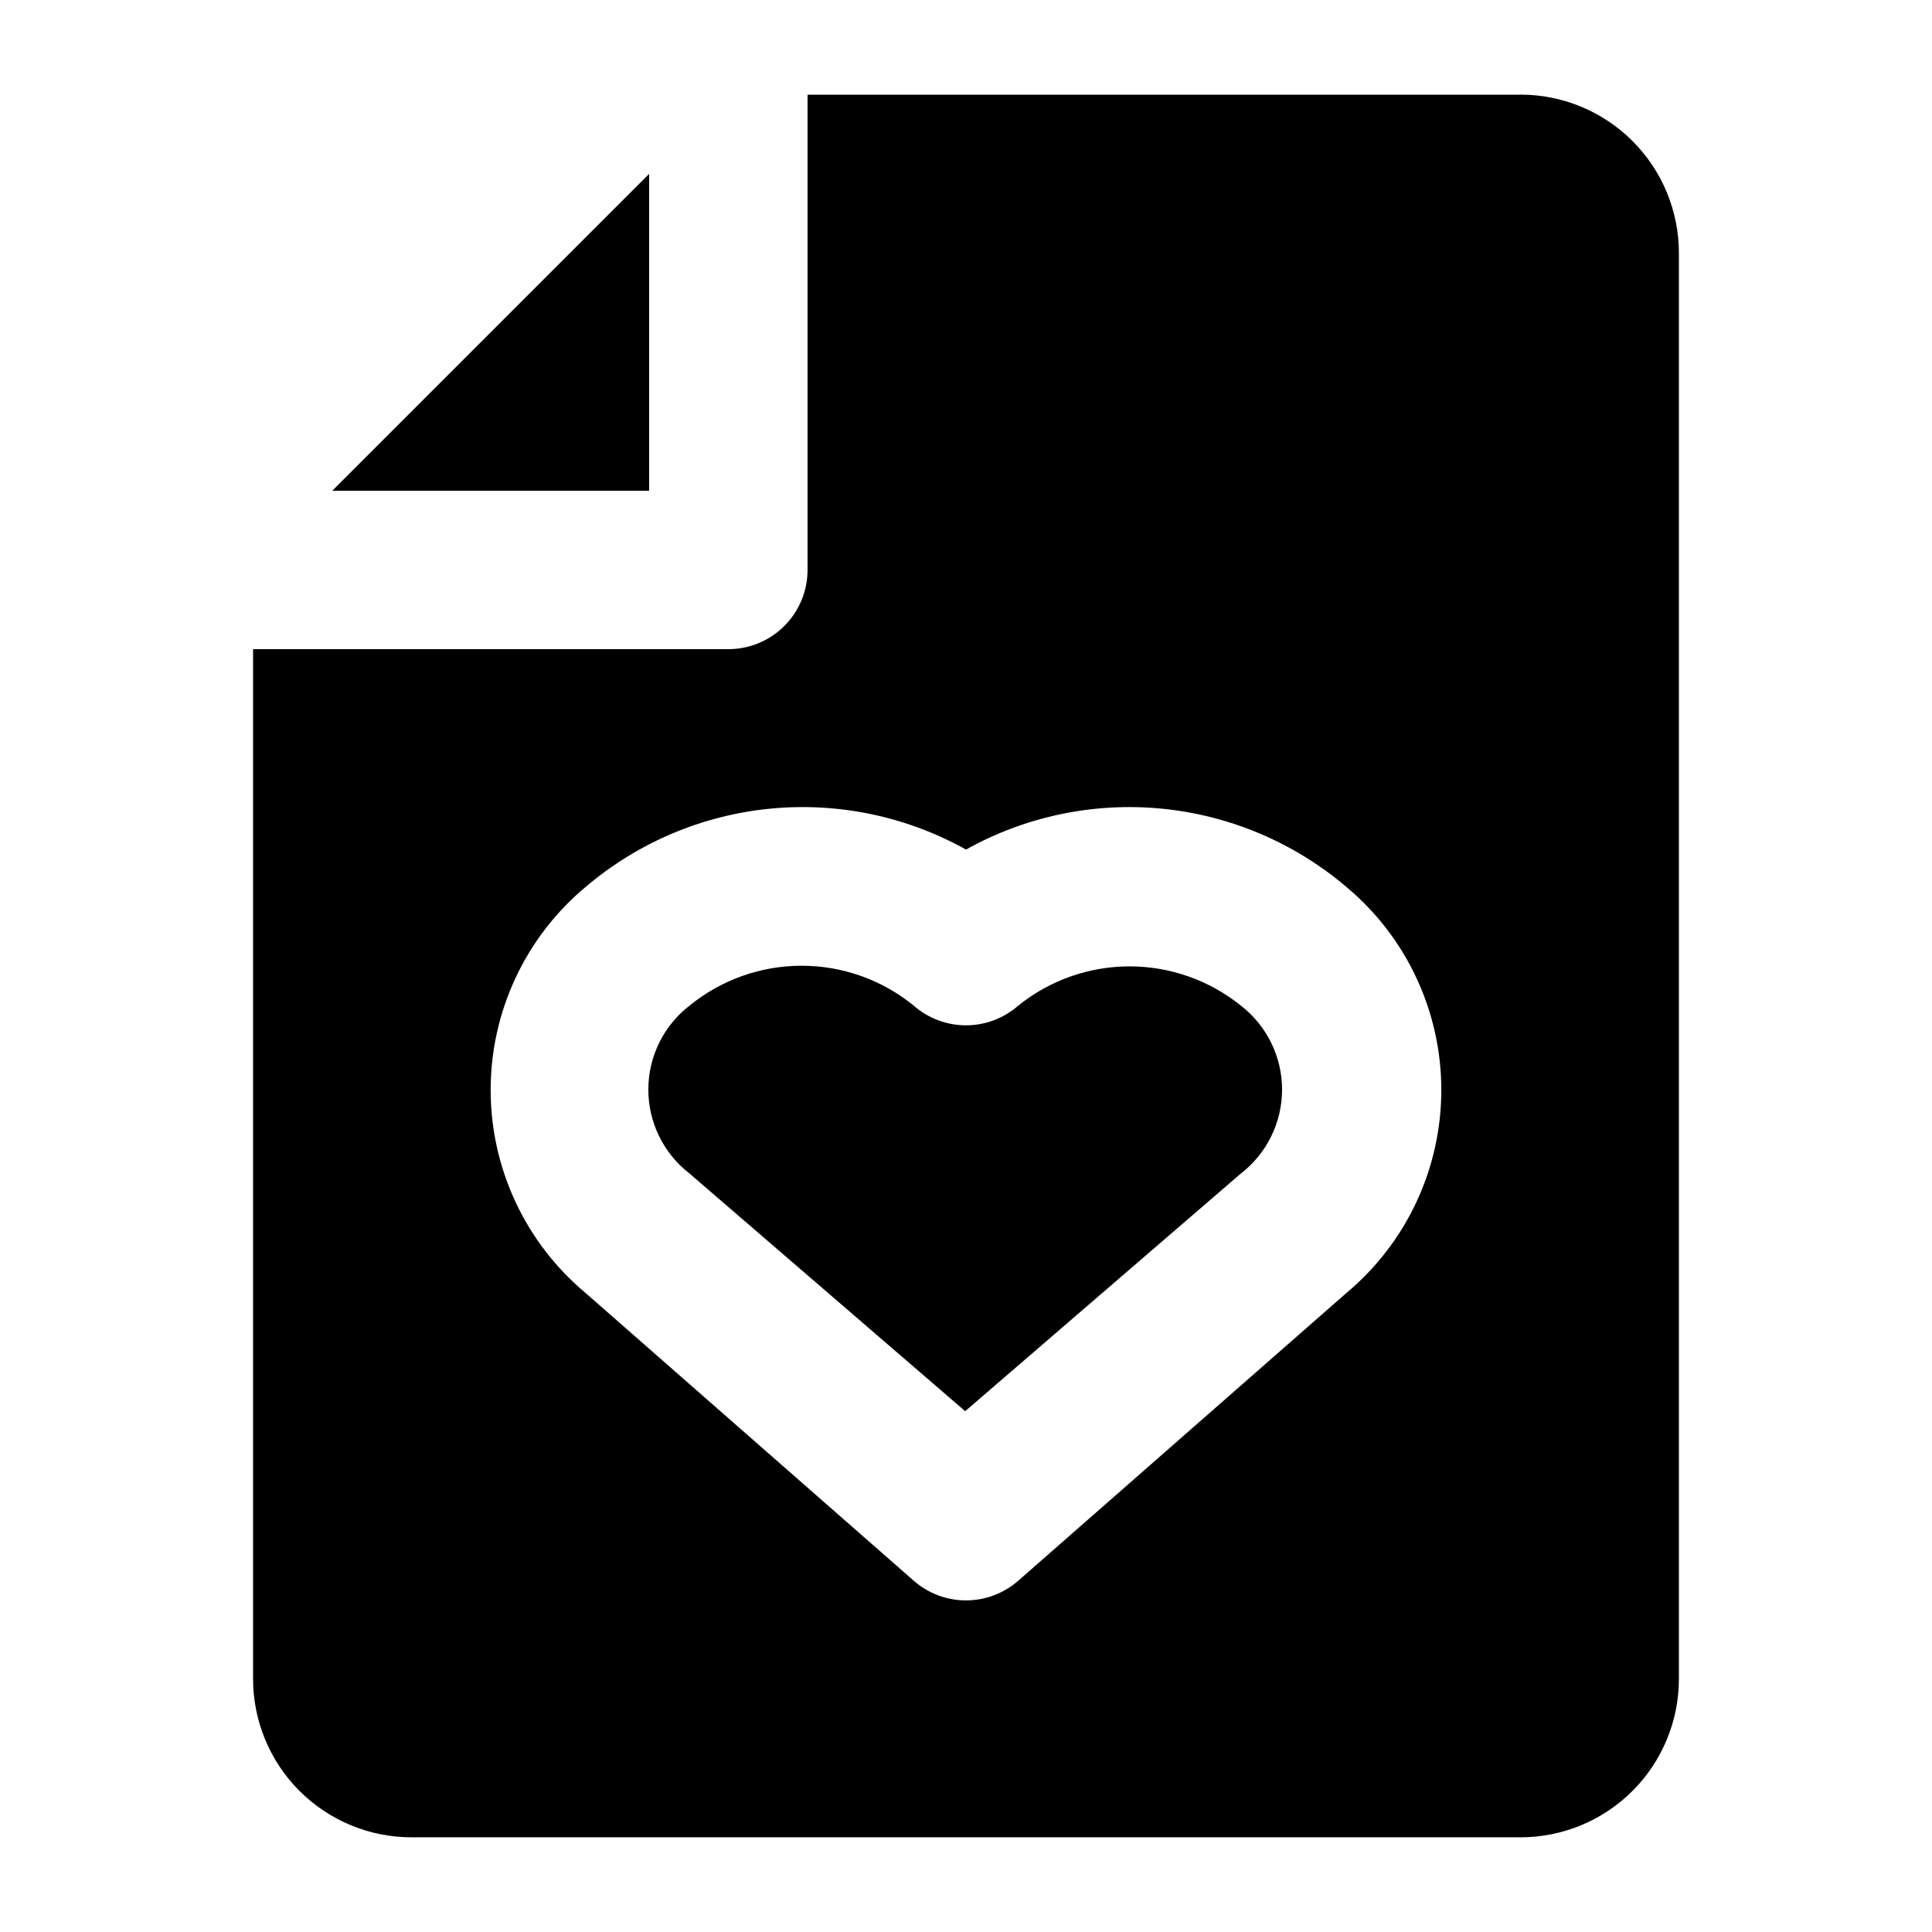 <?xml version="1.0" encoding="UTF-8"?>
<!-- Uploaded to: SVG Repo, www.svgrepo.com, Generator: SVG Repo Mixer Tools -->
<svg fill="#000000" width="800px" height="800px" version="1.1" viewBox="144 144 512 512" xmlns="http://www.w3.org/2000/svg">
 <g>
  <path d="m316.03 190.08v83.969h-83.969z"/>
  <path d="m546.94 169.09h-188.93v125.95c0 5.566-2.215 10.906-6.148 14.844-3.938 3.938-9.277 6.148-14.844 6.148h-125.95v272.89c0 11.137 4.422 21.816 12.297 29.688 7.875 7.875 18.551 12.297 29.688 12.297h293.89c11.137 0 21.816-4.422 29.688-12.297 7.875-7.871 12.297-18.551 12.297-29.688v-377.86c0-11.137-4.422-21.812-12.297-29.688-7.871-7.875-18.551-12.297-29.688-12.297zm-46.18 317.61-86.906 76.203h-0.004c-3.828 3.363-8.754 5.219-13.852 5.219-5.102 0-10.027-1.855-13.855-5.219l-86.906-76.203c-15.973-13.32-25.207-33.047-25.207-53.844 0-20.801 9.234-40.523 25.207-53.844 13.789-11.715 30.828-18.938 48.836-20.703 18.008-1.762 36.125 2.019 51.926 10.836 15.797-8.816 33.914-12.598 51.922-10.836 18.008 1.766 35.047 8.988 48.84 20.703 15.973 13.32 25.203 33.043 25.203 53.844 0 20.797-9.23 40.523-25.203 53.844z"/>
  <path d="m413.85 410.5c-3.828 3.363-8.754 5.219-13.852 5.219-5.102 0-10.027-1.855-13.855-5.219-8.391-6.84-18.883-10.57-29.703-10.57-10.824 0-21.316 3.731-29.707 10.57-6.887 5.324-10.918 13.543-10.918 22.25 0 8.707 4.031 16.926 10.918 22.25l73.051 62.977 73.051-62.977h0.004c6.891-5.324 10.922-13.543 10.922-22.25 0-8.707-4.031-16.926-10.922-22.25-8.355-6.731-18.762-10.402-29.492-10.402-10.73 0-21.137 3.672-29.496 10.402z"/>
 </g>
</svg>